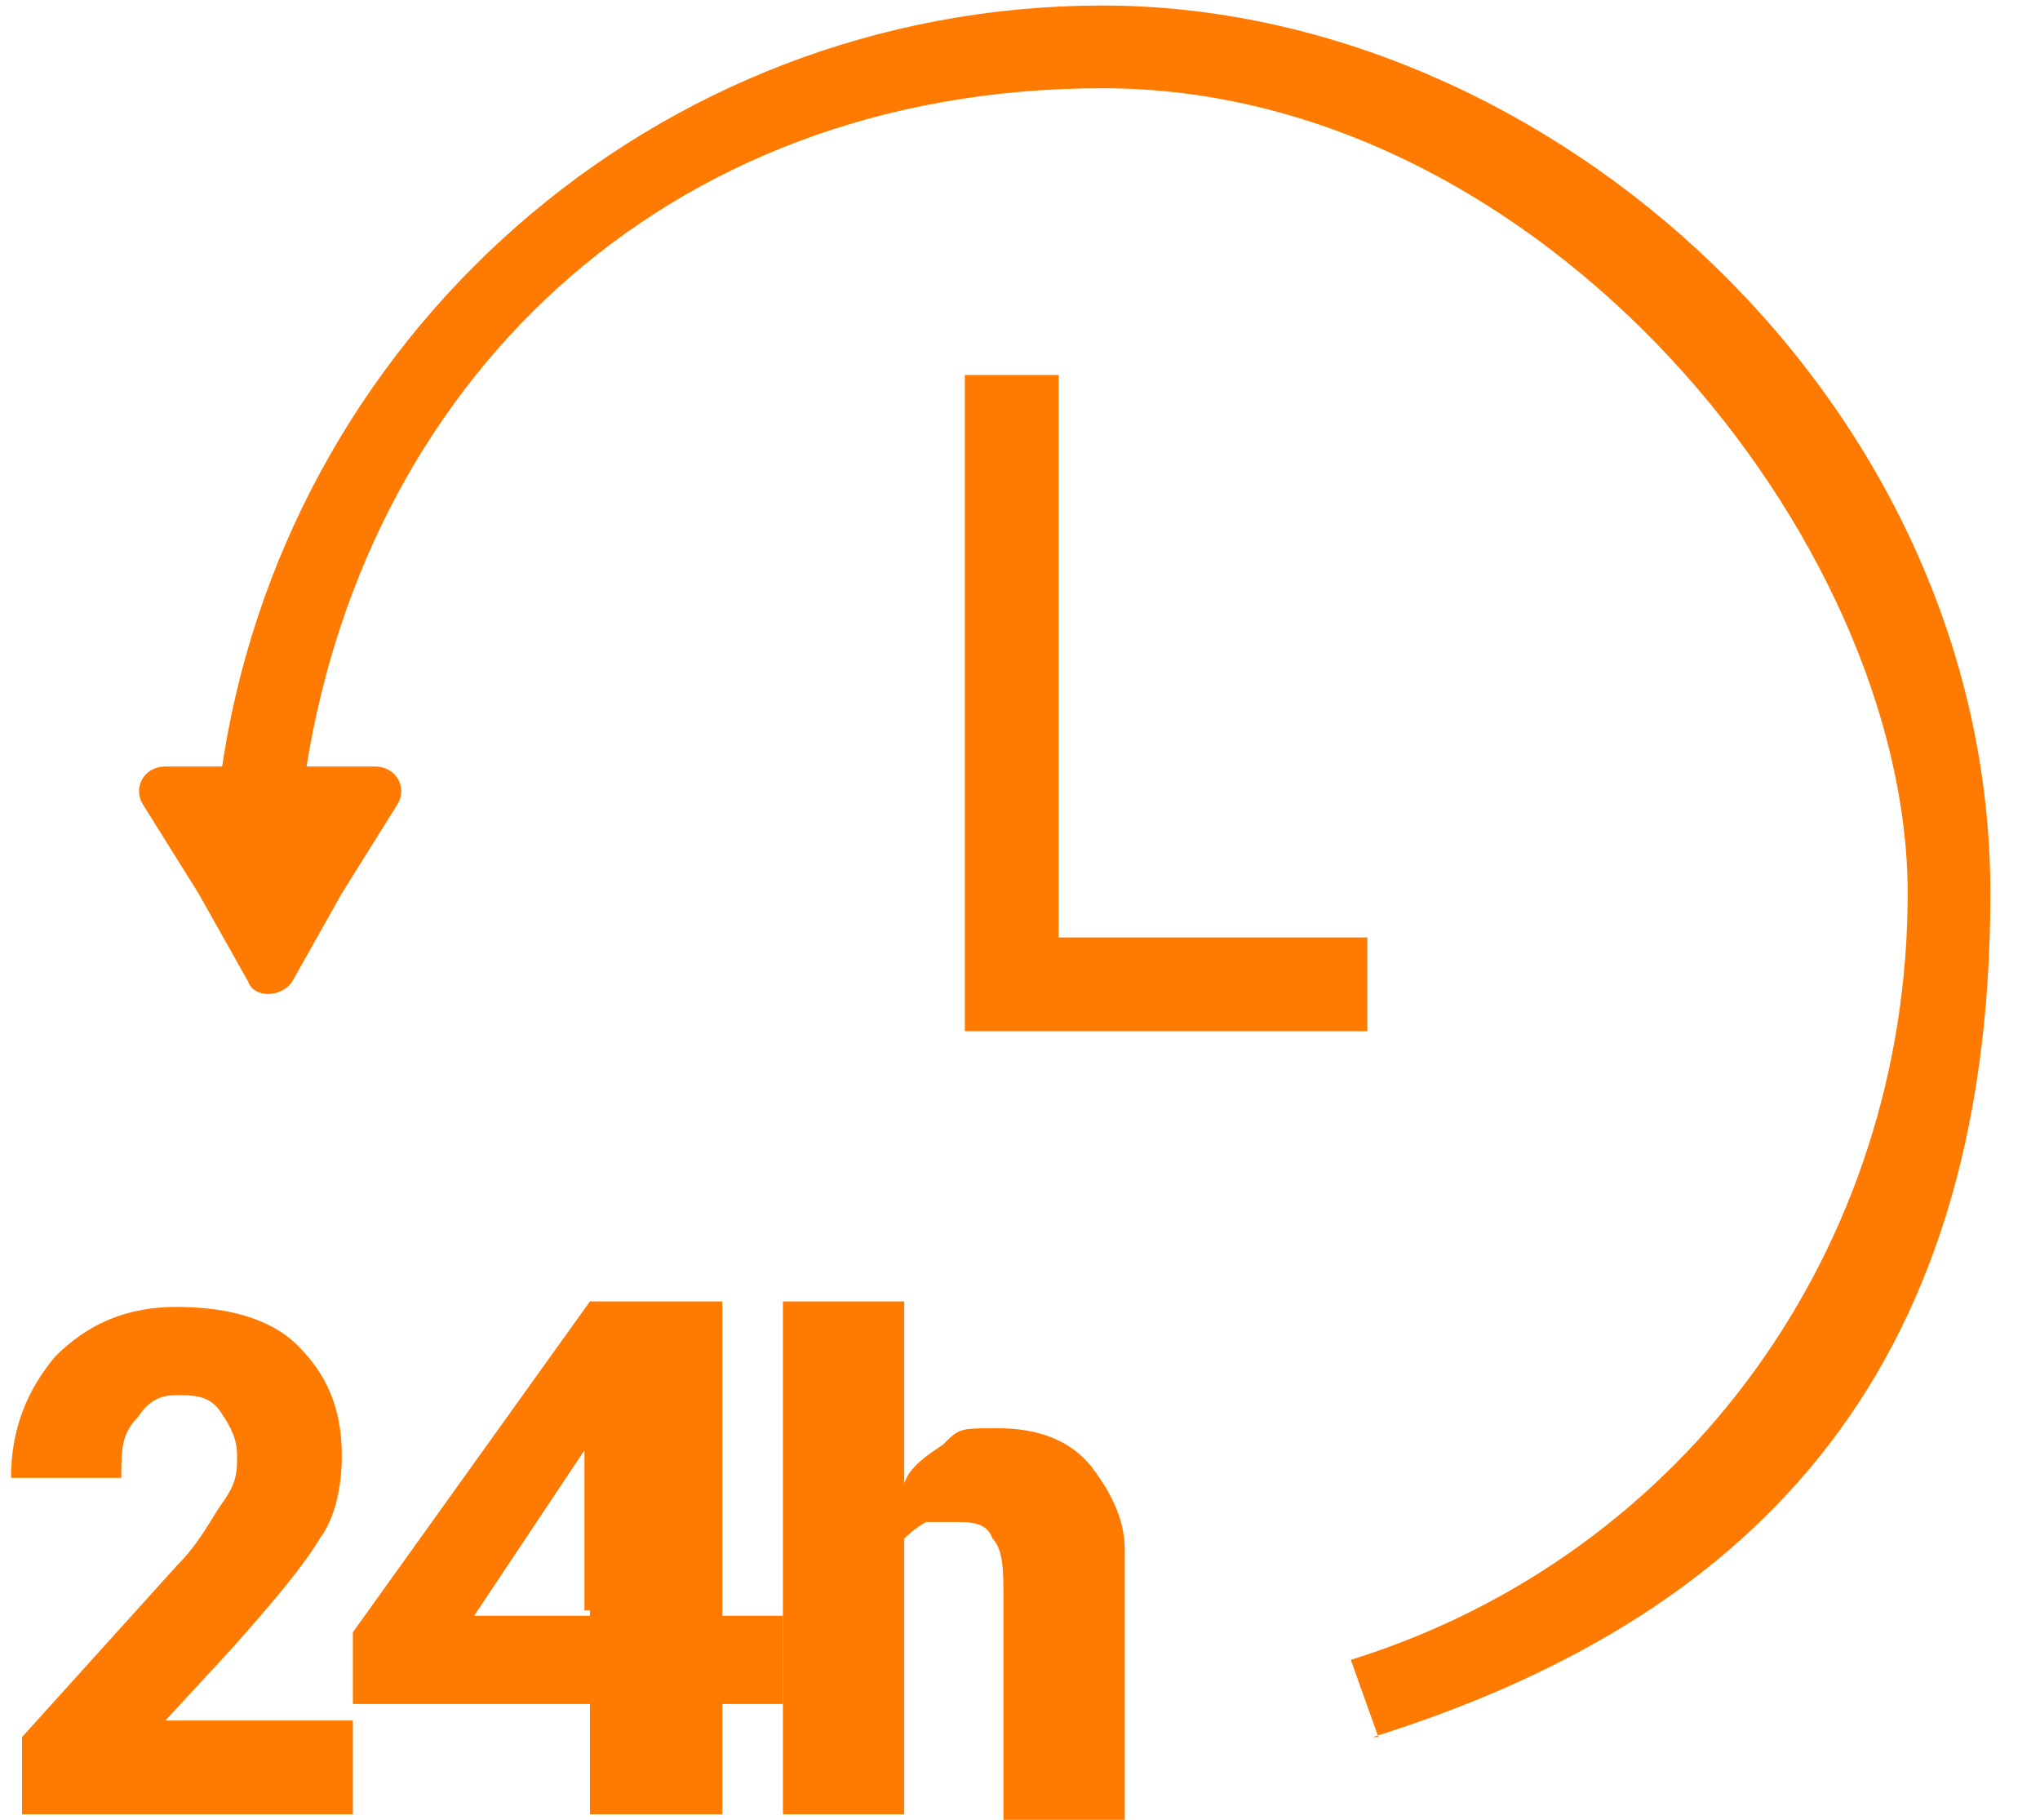 <svg xmlns="http://www.w3.org/2000/svg" width="37" height="33" viewBox="0 0 37 33" fill="none"><path d="M17.5 18.7V6.8H19.2V17H24.8V18.7H17.5Z" fill="#FF7A00"></path><path d="M3 31.2L4.2 29.9C5 29 5.5 28.4 5.8 27.9C6.1 27.5 6.2 26.9 6.2 26.4C6.2 25.5 5.9 24.9 5.4 24.4C4.9 23.9 4.1 23.7 3.2 23.7C2.3 23.7 1.6 24 1 24.6C0.5 25.2 0.2 25.9 0.2 26.8H2.2C2.2 26.3 2.2 26 2.5 25.7C2.7 25.4 2.9 25.3 3.2 25.3C3.5 25.3 3.8 25.3 4 25.6C4.2 25.9 4.3 26.1 4.3 26.4C4.3 26.7 4.3 26.9 4 27.3C3.8 27.6 3.6 28 3.2 28.4L0.4 31.5V32.9H6.4V31.2H3Z" fill="#FF7A00"></path><path d="M13.1 23.6H10.7L6.4 29.6V30.9H10.7V32.9H13.1V30.9H14.2V29.3H13.1V23.6ZM10.7 29.3H8.6L10.4 26.6L10.6 26.3V29.2H10.7V29.3Z" fill="#FF7A00"></path><path d="M20.4 32.9V28.1C20.4 27.5 20.1 27 19.8 26.6C19.4 26.1 18.8 25.9 18.1 25.9C17.4 25.9 17.4 25.9 17.1 26.2C16.8 26.4 16.5 26.6 16.4 26.9V23.6H14.2V32.9H16.4V27.9C16.4 27.9 16.6 27.7 16.8 27.6H17.3C17.6 27.6 17.9 27.6 18 27.9C18.2 28.1 18.2 28.5 18.2 29V33H20.4V32.9Z" fill="#FF7A00"></path><path d="M25 31.5L24.5 30.1C30.6 28.2 34.6 22.6 34.6 16.2C34.6 9.8 28 1.6 20 1.6C12 1.6 6.5 7 5.5 14.3L4 14.1C5.1 6.1 11.9 0.1 20 0.1C28.1 0.1 36.1 7.3 36.1 16.2C36.1 25.1 31.6 29.4 24.9 31.5H25Z" fill="#FF7A00"></path><path d="M5.3 17.8C5.1 18.1 4.6 18.1 4.5 17.8L3.6 16.2L2.6 14.6C2.4 14.3 2.6 13.9 3 13.9H4.9H6.8C7.2 13.9 7.4 14.3 7.2 14.6L6.2 16.2L5.3 17.8Z" fill="#FF7A00"></path></svg>